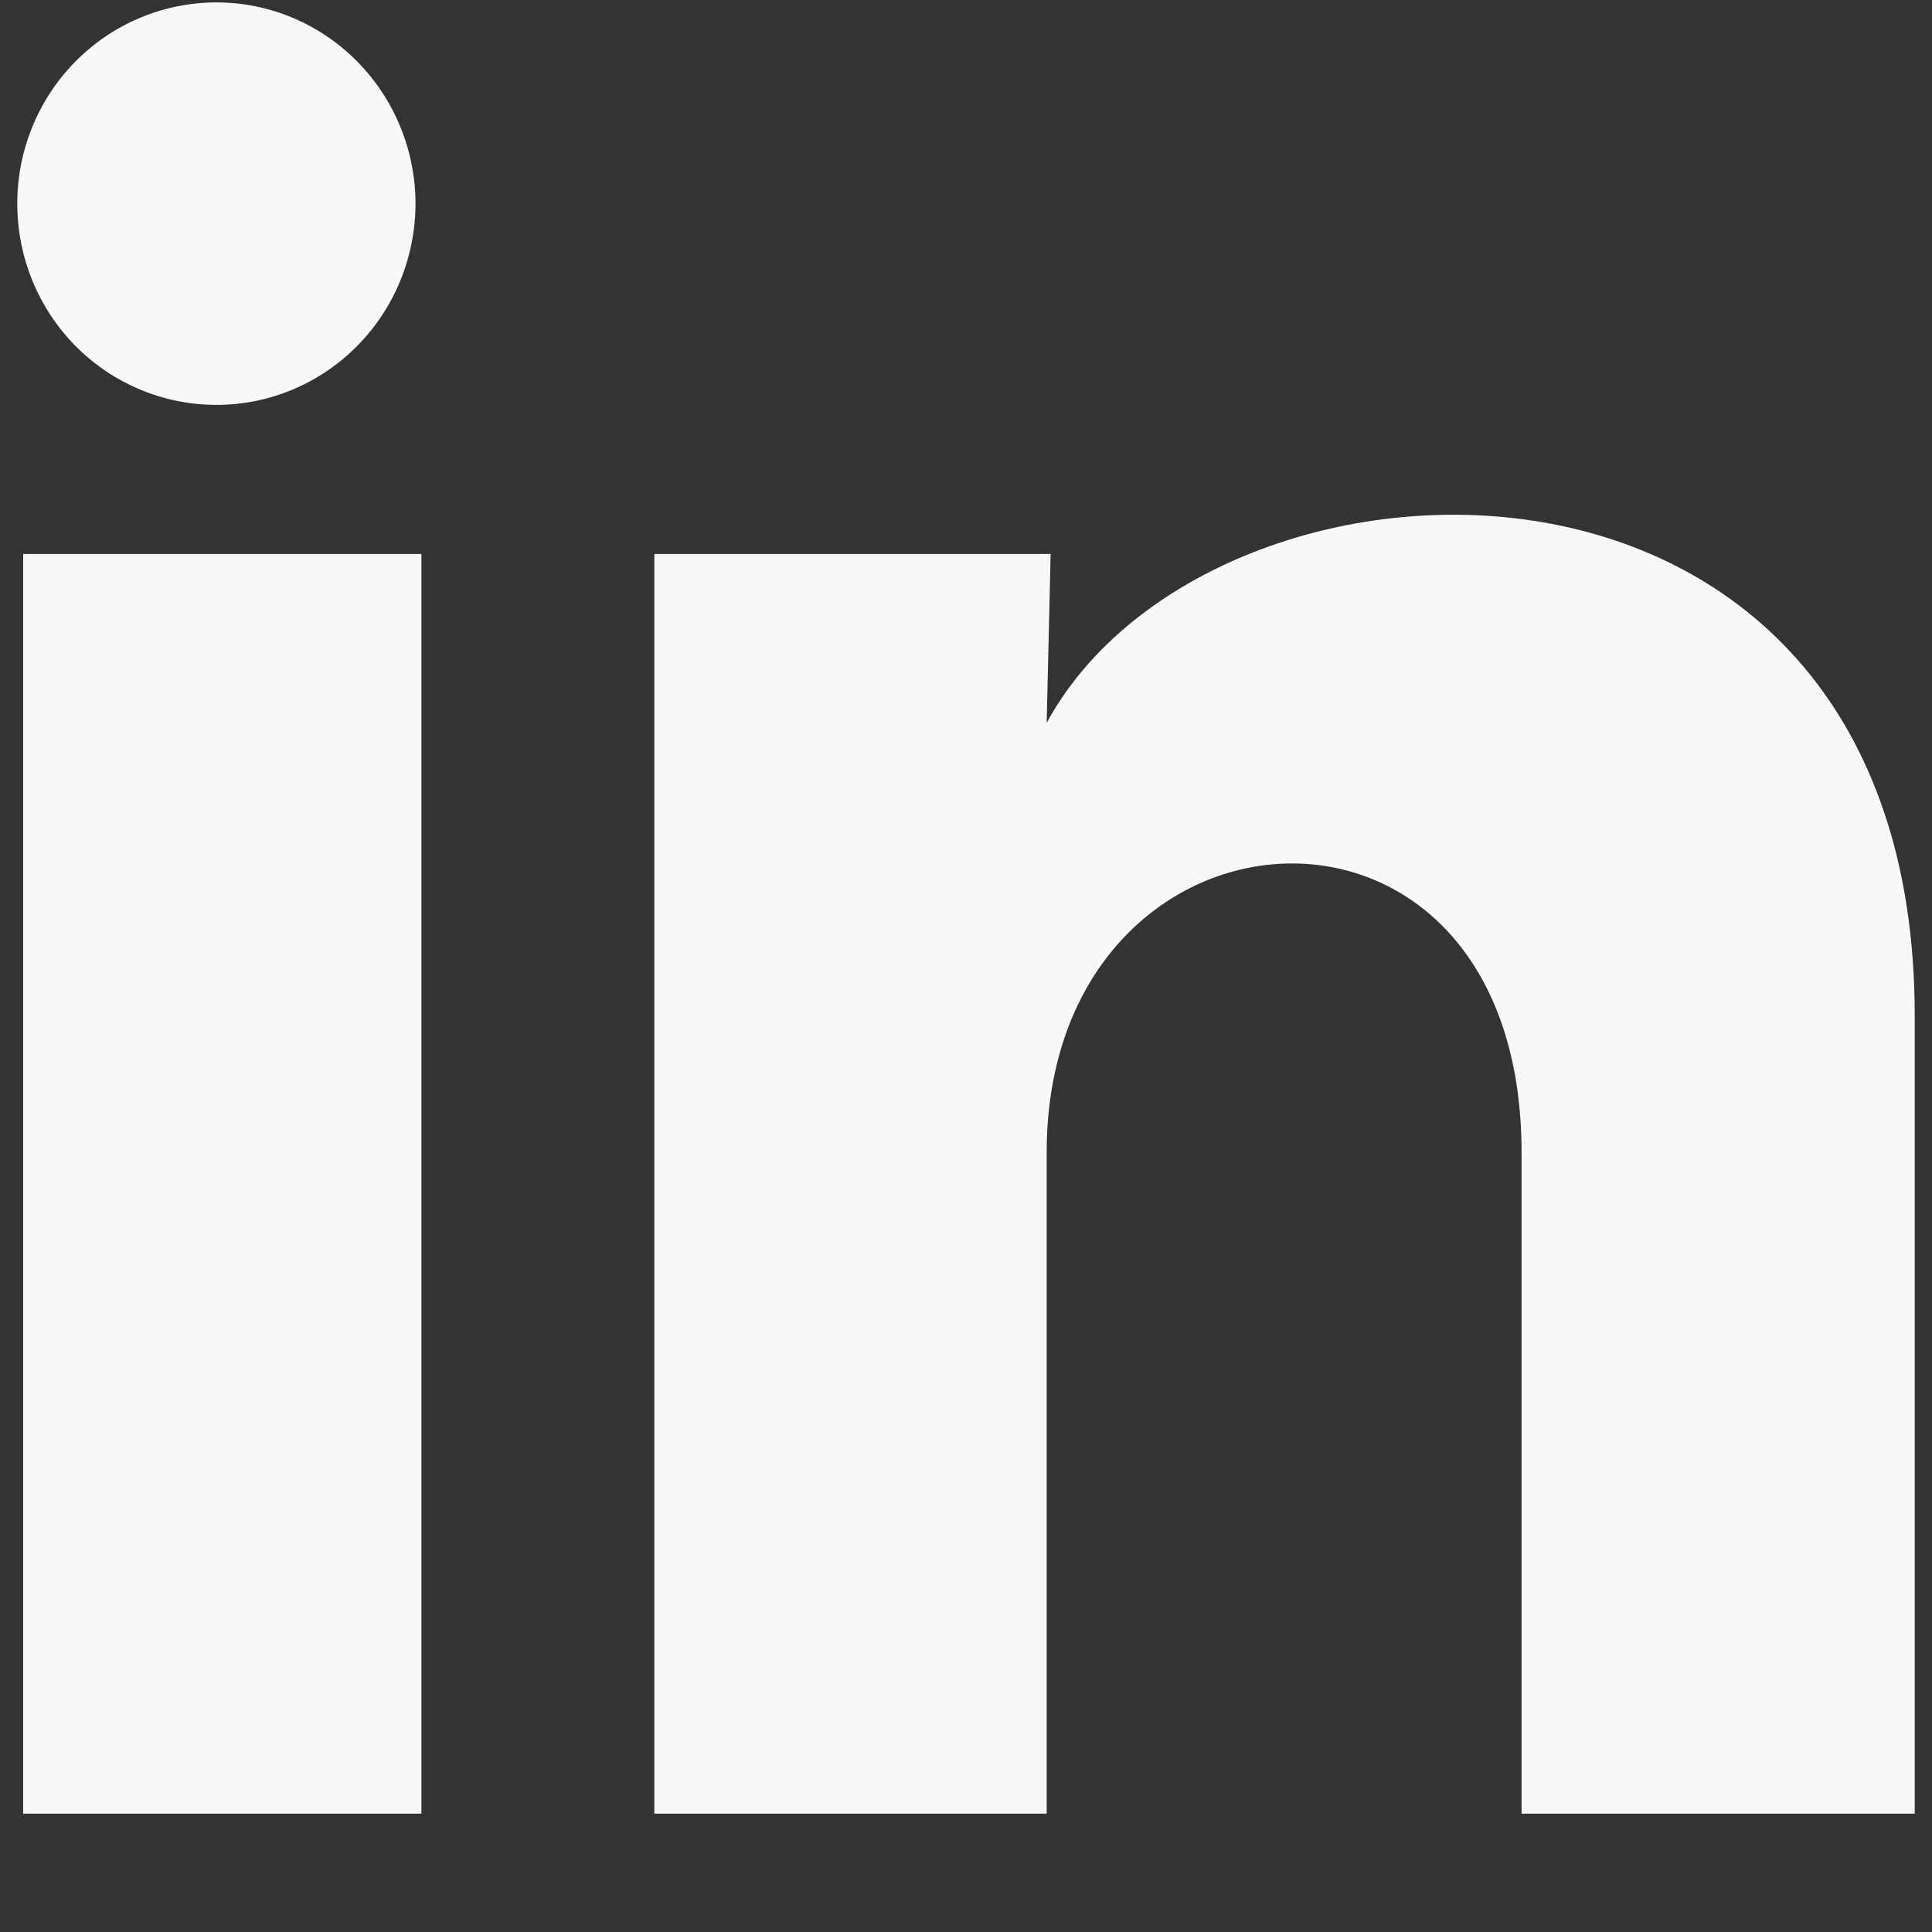 <svg width="16" height="16" viewBox="0 0 16 16" fill="none" xmlns="http://www.w3.org/2000/svg">
<rect x="0" y="0" width="16" height="16" fill="#333333" stroke="none"/>
<path d="M3.441 1.688C3.44 2.13 3.267 2.553 2.957 2.866C2.648 3.178 2.228 3.354 1.791 3.353C1.354 3.353 0.934 3.177 0.625 2.865C0.316 2.552 0.143 2.128 0.143 1.686C0.143 1.244 0.317 0.82 0.626 0.508C0.936 0.195 1.355 0.02 1.793 0.02C2.23 0.02 2.649 0.196 2.958 0.509C3.267 0.822 3.441 1.246 3.441 1.688ZM3.49 4.588H0.192V15.02H3.49V4.588ZM8.701 4.588H5.419V15.02H8.668V9.546C8.668 6.496 12.601 6.212 12.601 9.546V15.02H15.857V8.412C15.857 3.271 10.036 3.463 8.668 5.987L8.701 4.588Z" fill="#F8F8F8"/>
</svg>
